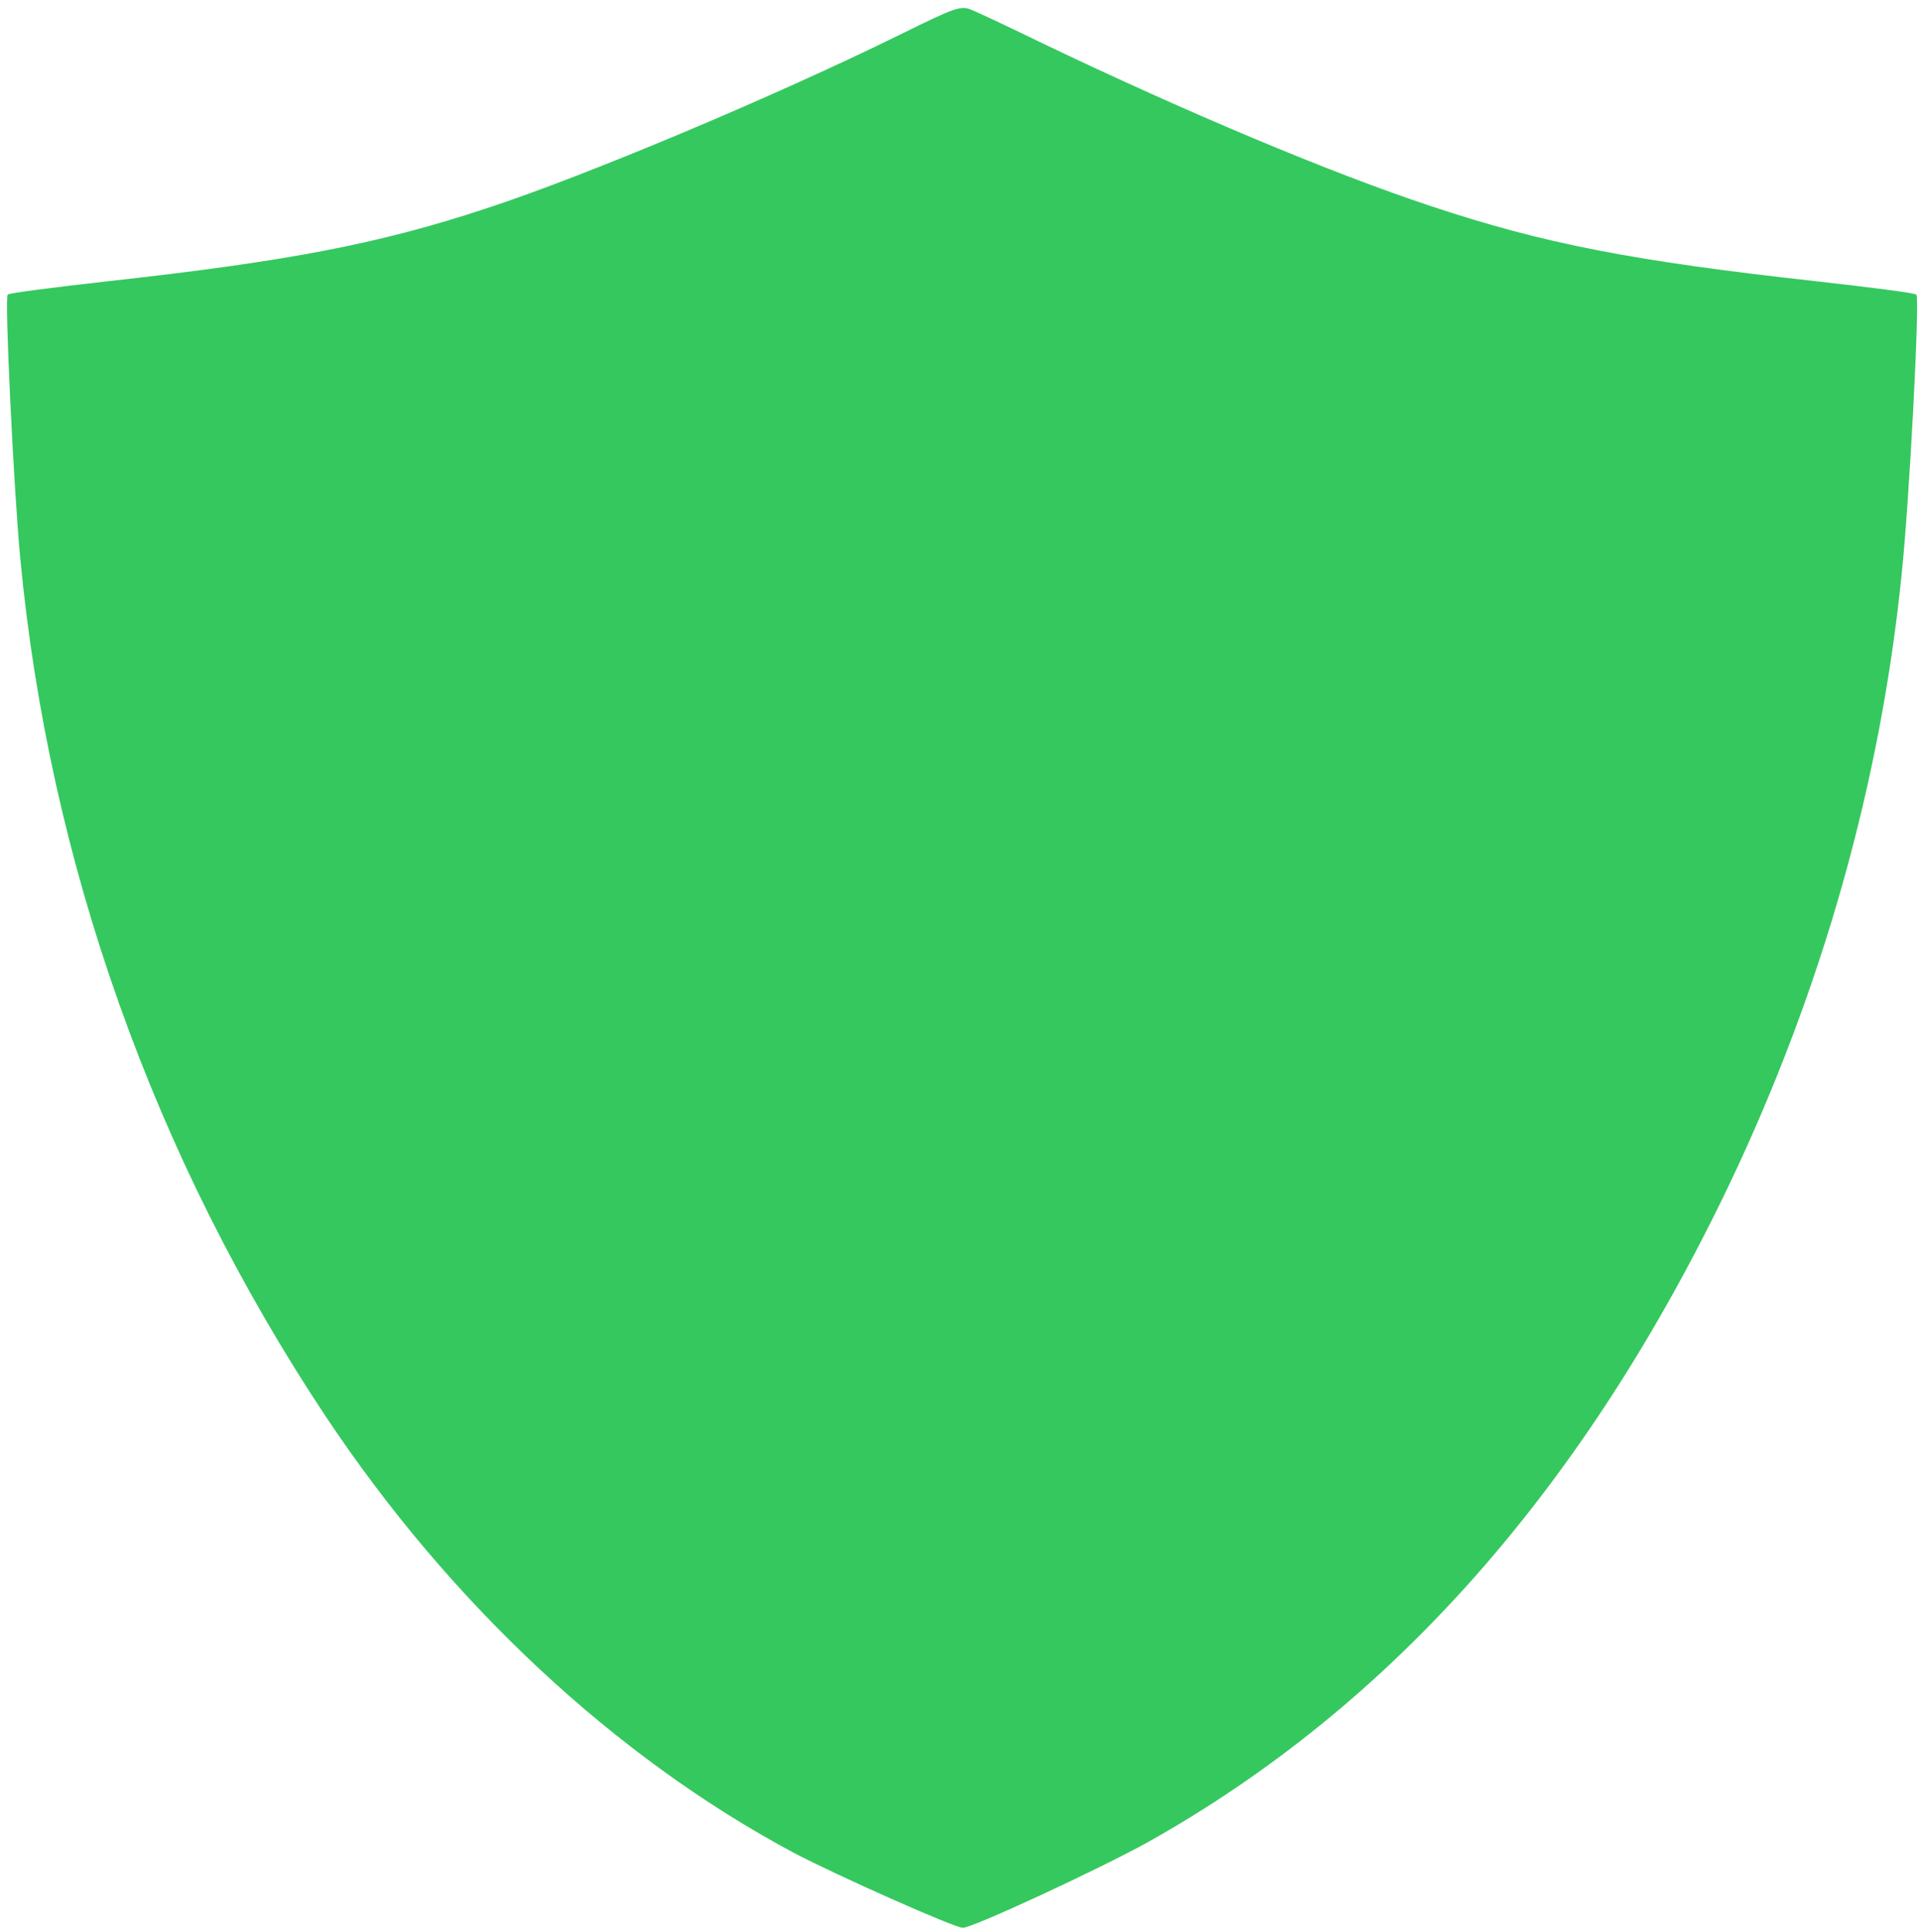 <?xml version="1.0" standalone="no"?>
<!DOCTYPE svg PUBLIC "-//W3C//DTD SVG 20010904//EN"
 "http://www.w3.org/TR/2001/REC-SVG-20010904/DTD/svg10.dtd">
<svg version="1.0" xmlns="http://www.w3.org/2000/svg"
 width="475pt" height="478pt" viewBox="0 0 475 478"
 preserveAspectRatio="xMidYMid meet">

<g transform="translate(0,478) scale(0.1,-0.1)"
fill="#35c85f" stroke="none">
<path d="M2226 4694 c-311 -153 -779 -350 -1021 -429 -268 -89 -496 -132 -939
-181 -133 -15 -244 -29 -247 -33 -8 -7 15 -483 31 -651 71 -754 331 -1485 756
-2125 308 -463 717 -844 1157 -1079 104 -55 398 -186 419 -186 25 0 339 146
458 212 603 338 1080 877 1439 1629 229 481 374 993 426 1512 19 183 45 680
36 688 -3 4 -114 18 -247 33 -453 50 -675 93 -954 186 -248 82 -606 233 -955
400 -82 40 -163 78 -180 85 -28 12 -39 8 -179 -61z"/>
</g>
</svg>
